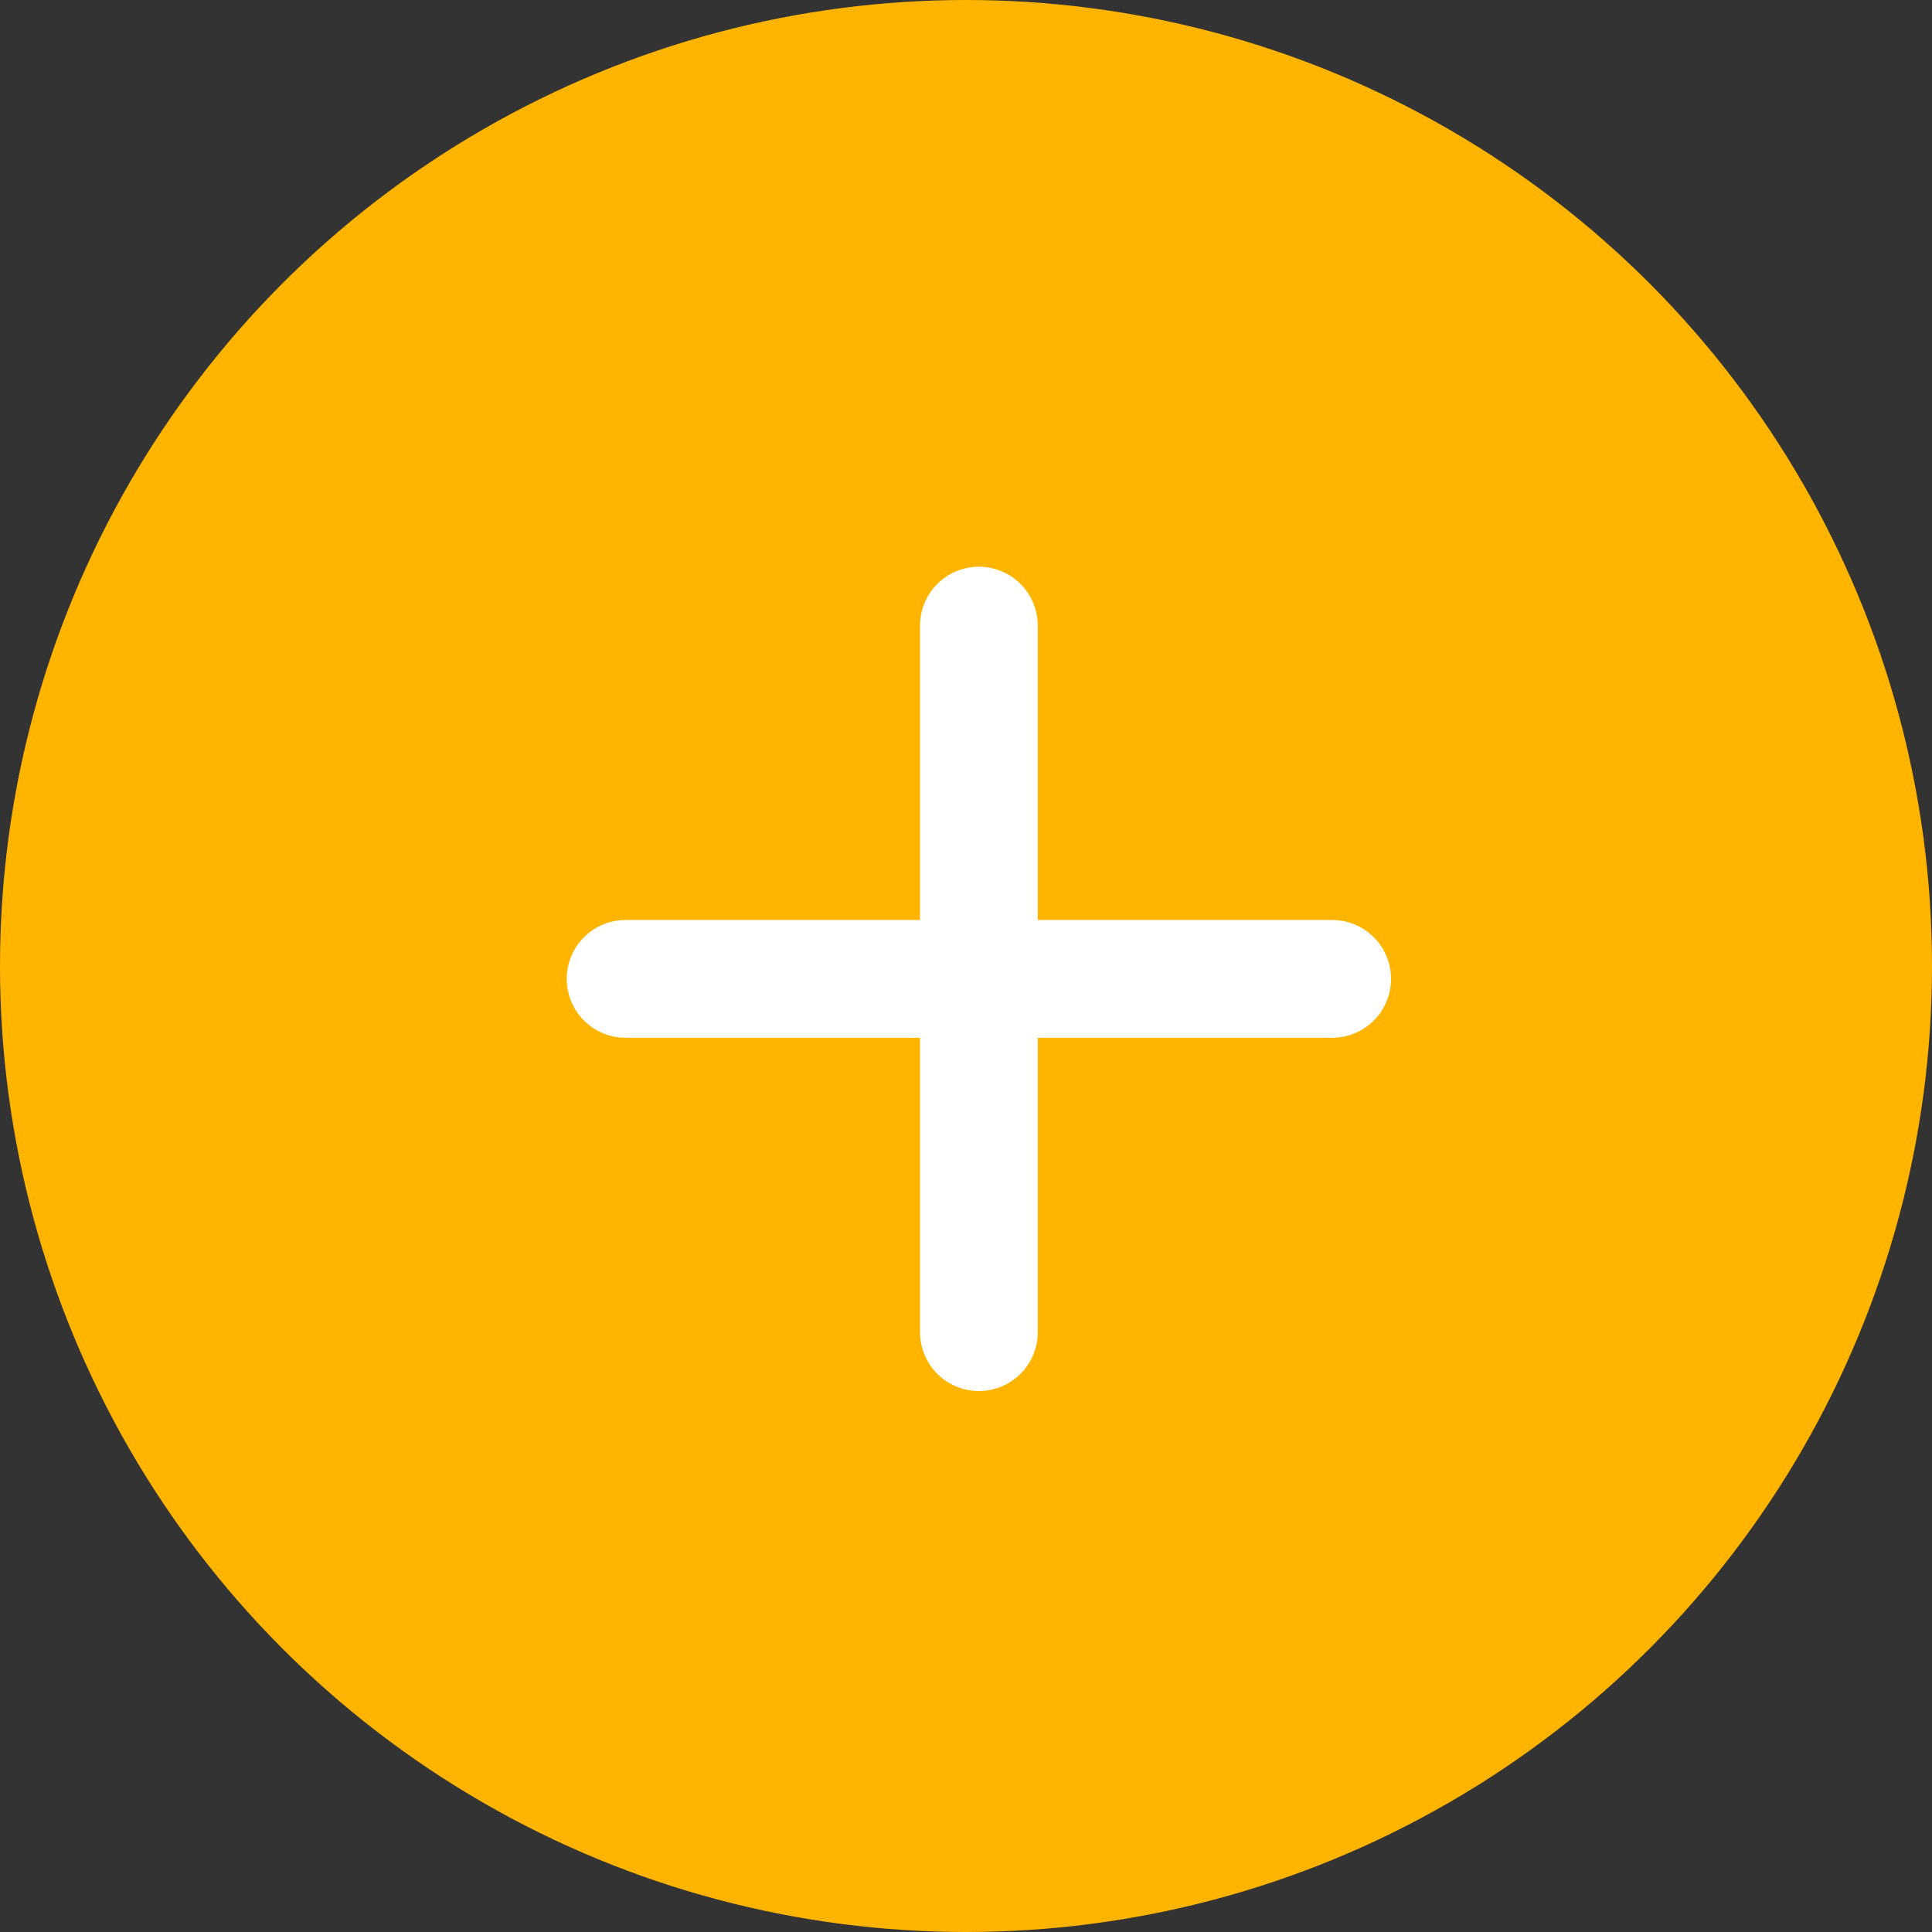<svg width="75" height="75" viewBox="0 0 75 75" fill="none" xmlns="http://www.w3.org/2000/svg">
<rect x="0" y="0" width="75" height="75" fill="#333333" stroke="none"/>
<g id="Group 2085666666">
<circle id="Ellipse 6429" cx="37.5" cy="37.5" r="37.5" fill="#FFB500"/>
<g id="Group 2085666605">
<path id="Vector" d="M24.286 35.714H51.714C52.321 35.714 52.902 35.955 53.331 36.384C53.759 36.812 54 37.394 54 38C54 38.606 53.759 39.188 53.331 39.616C52.902 40.045 52.321 40.286 51.714 40.286H24.286C23.68 40.286 23.098 40.045 22.669 39.616C22.241 39.188 22 38.606 22 38C22 37.394 22.241 36.812 22.669 36.384C23.098 35.955 23.68 35.714 24.286 35.714Z" fill="white"/>
<path id="Vector_2" d="M40.286 24.286V51.714C40.286 52.321 40.045 52.902 39.617 53.331C39.188 53.759 38.607 54 38.001 54C37.394 54 36.813 53.759 36.384 53.331C35.956 52.902 35.715 52.321 35.715 51.714V24.286C35.715 23.68 35.956 23.098 36.384 22.669C36.813 22.241 37.394 22 38.001 22C38.607 22 39.188 22.241 39.617 22.669C40.045 23.098 40.286 23.68 40.286 24.286Z" fill="white"/>
</g>
</g>
</svg>
